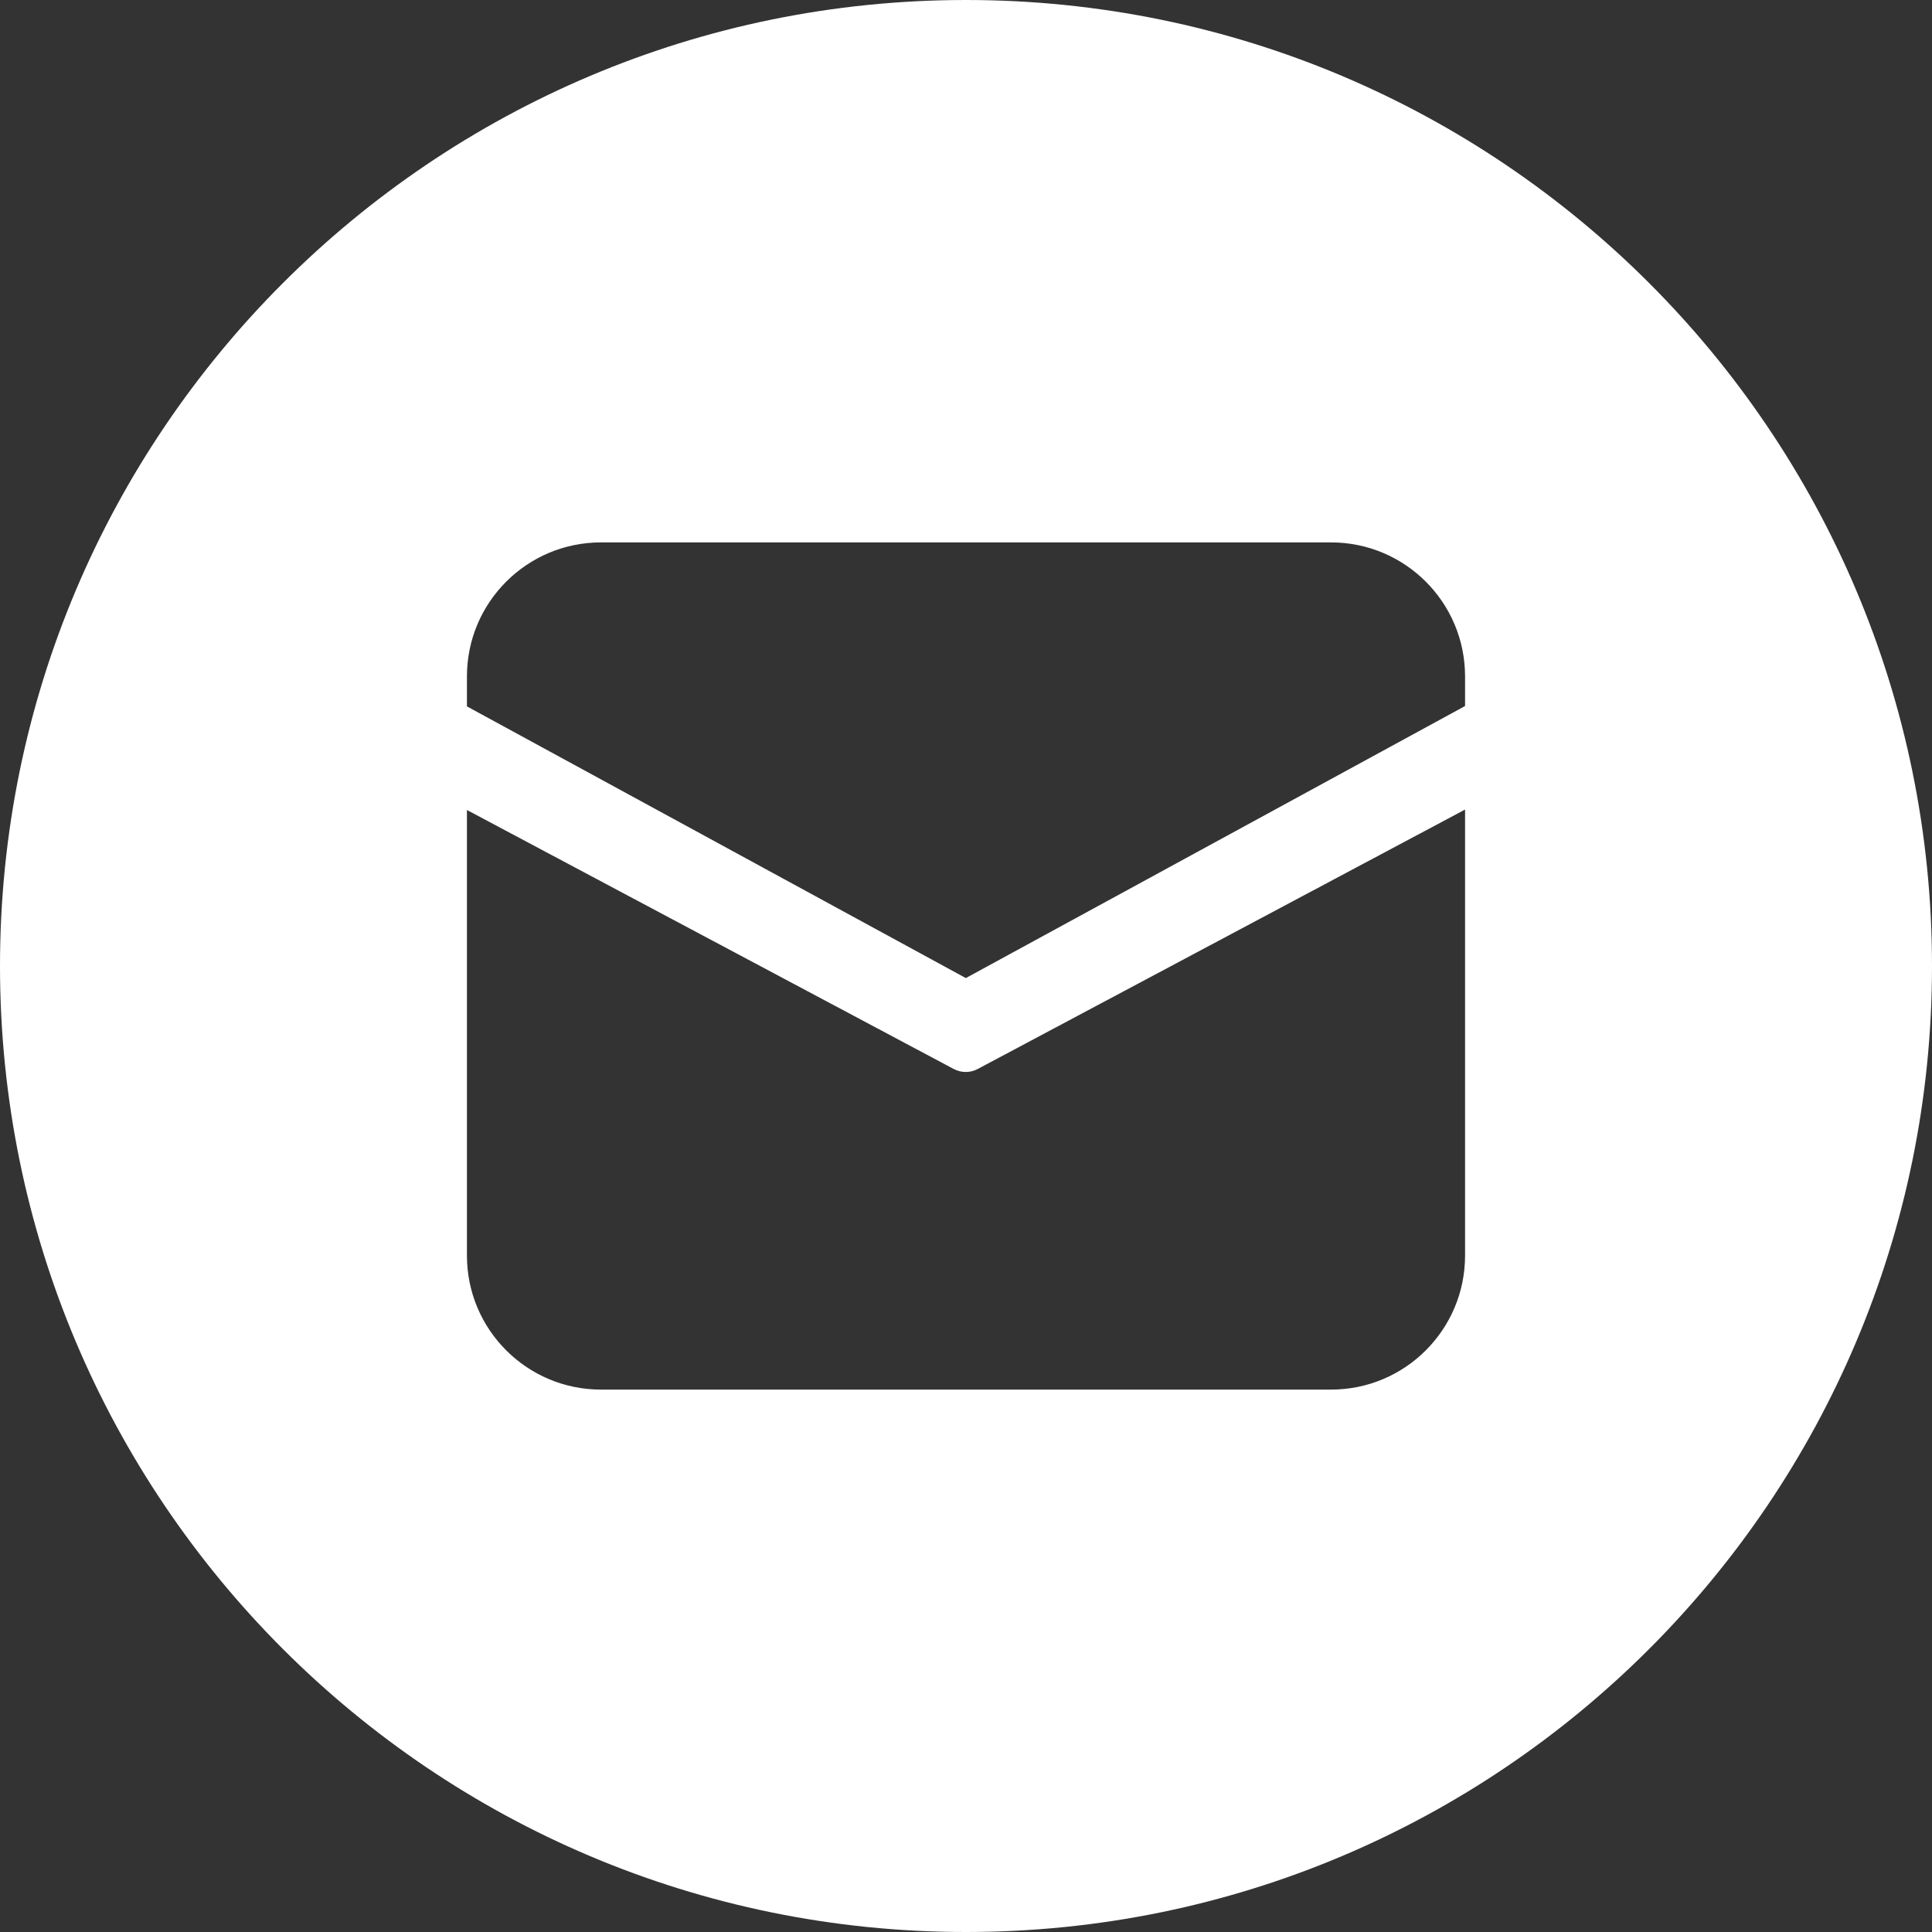 <svg xmlns="http://www.w3.org/2000/svg" xmlns:xlink="http://www.w3.org/1999/xlink" fill="none" version="1.1" width="32" height="32" viewBox="0 0 32 32"><rect x="0" y="0" width="32" height="32" fill="#333333" stroke="none"/><defs><clipPath id="master_svg0_100_00689"><rect x="0" y="0" width="32" height="32" rx="0"/></clipPath></defs><g clip-path="url(#master_svg0_100_00689)"><g><path d="M16,0C7.166,0,0,7.166,0,16C0,24.834,7.162,32,16,32C24.837,32,32,24.837,32,16C32,7.162,24.834,0,16,0ZM24.266,20.797C24.266,22.022,23.272,23.016,22.047,23.016L9.953,23.016C8.728,23.016,7.734,22.022,7.734,20.797L7.734,13.416L15.797,17.706C15.922,17.772,16.069,17.772,16.194,17.706L24.266,13.409L24.266,20.797ZM24.266,11.694L15.997,16.2L7.734,11.7L7.734,11.203C7.734,9.978,8.728,8.984,9.953,8.984L22.047,8.984C23.272,8.984,24.266,9.978,24.266,11.203L24.266,11.694Z" fill="#FFFFFF" fill-opacity="1" style="mix-blend-mode:passthrough"/></g></g></svg>